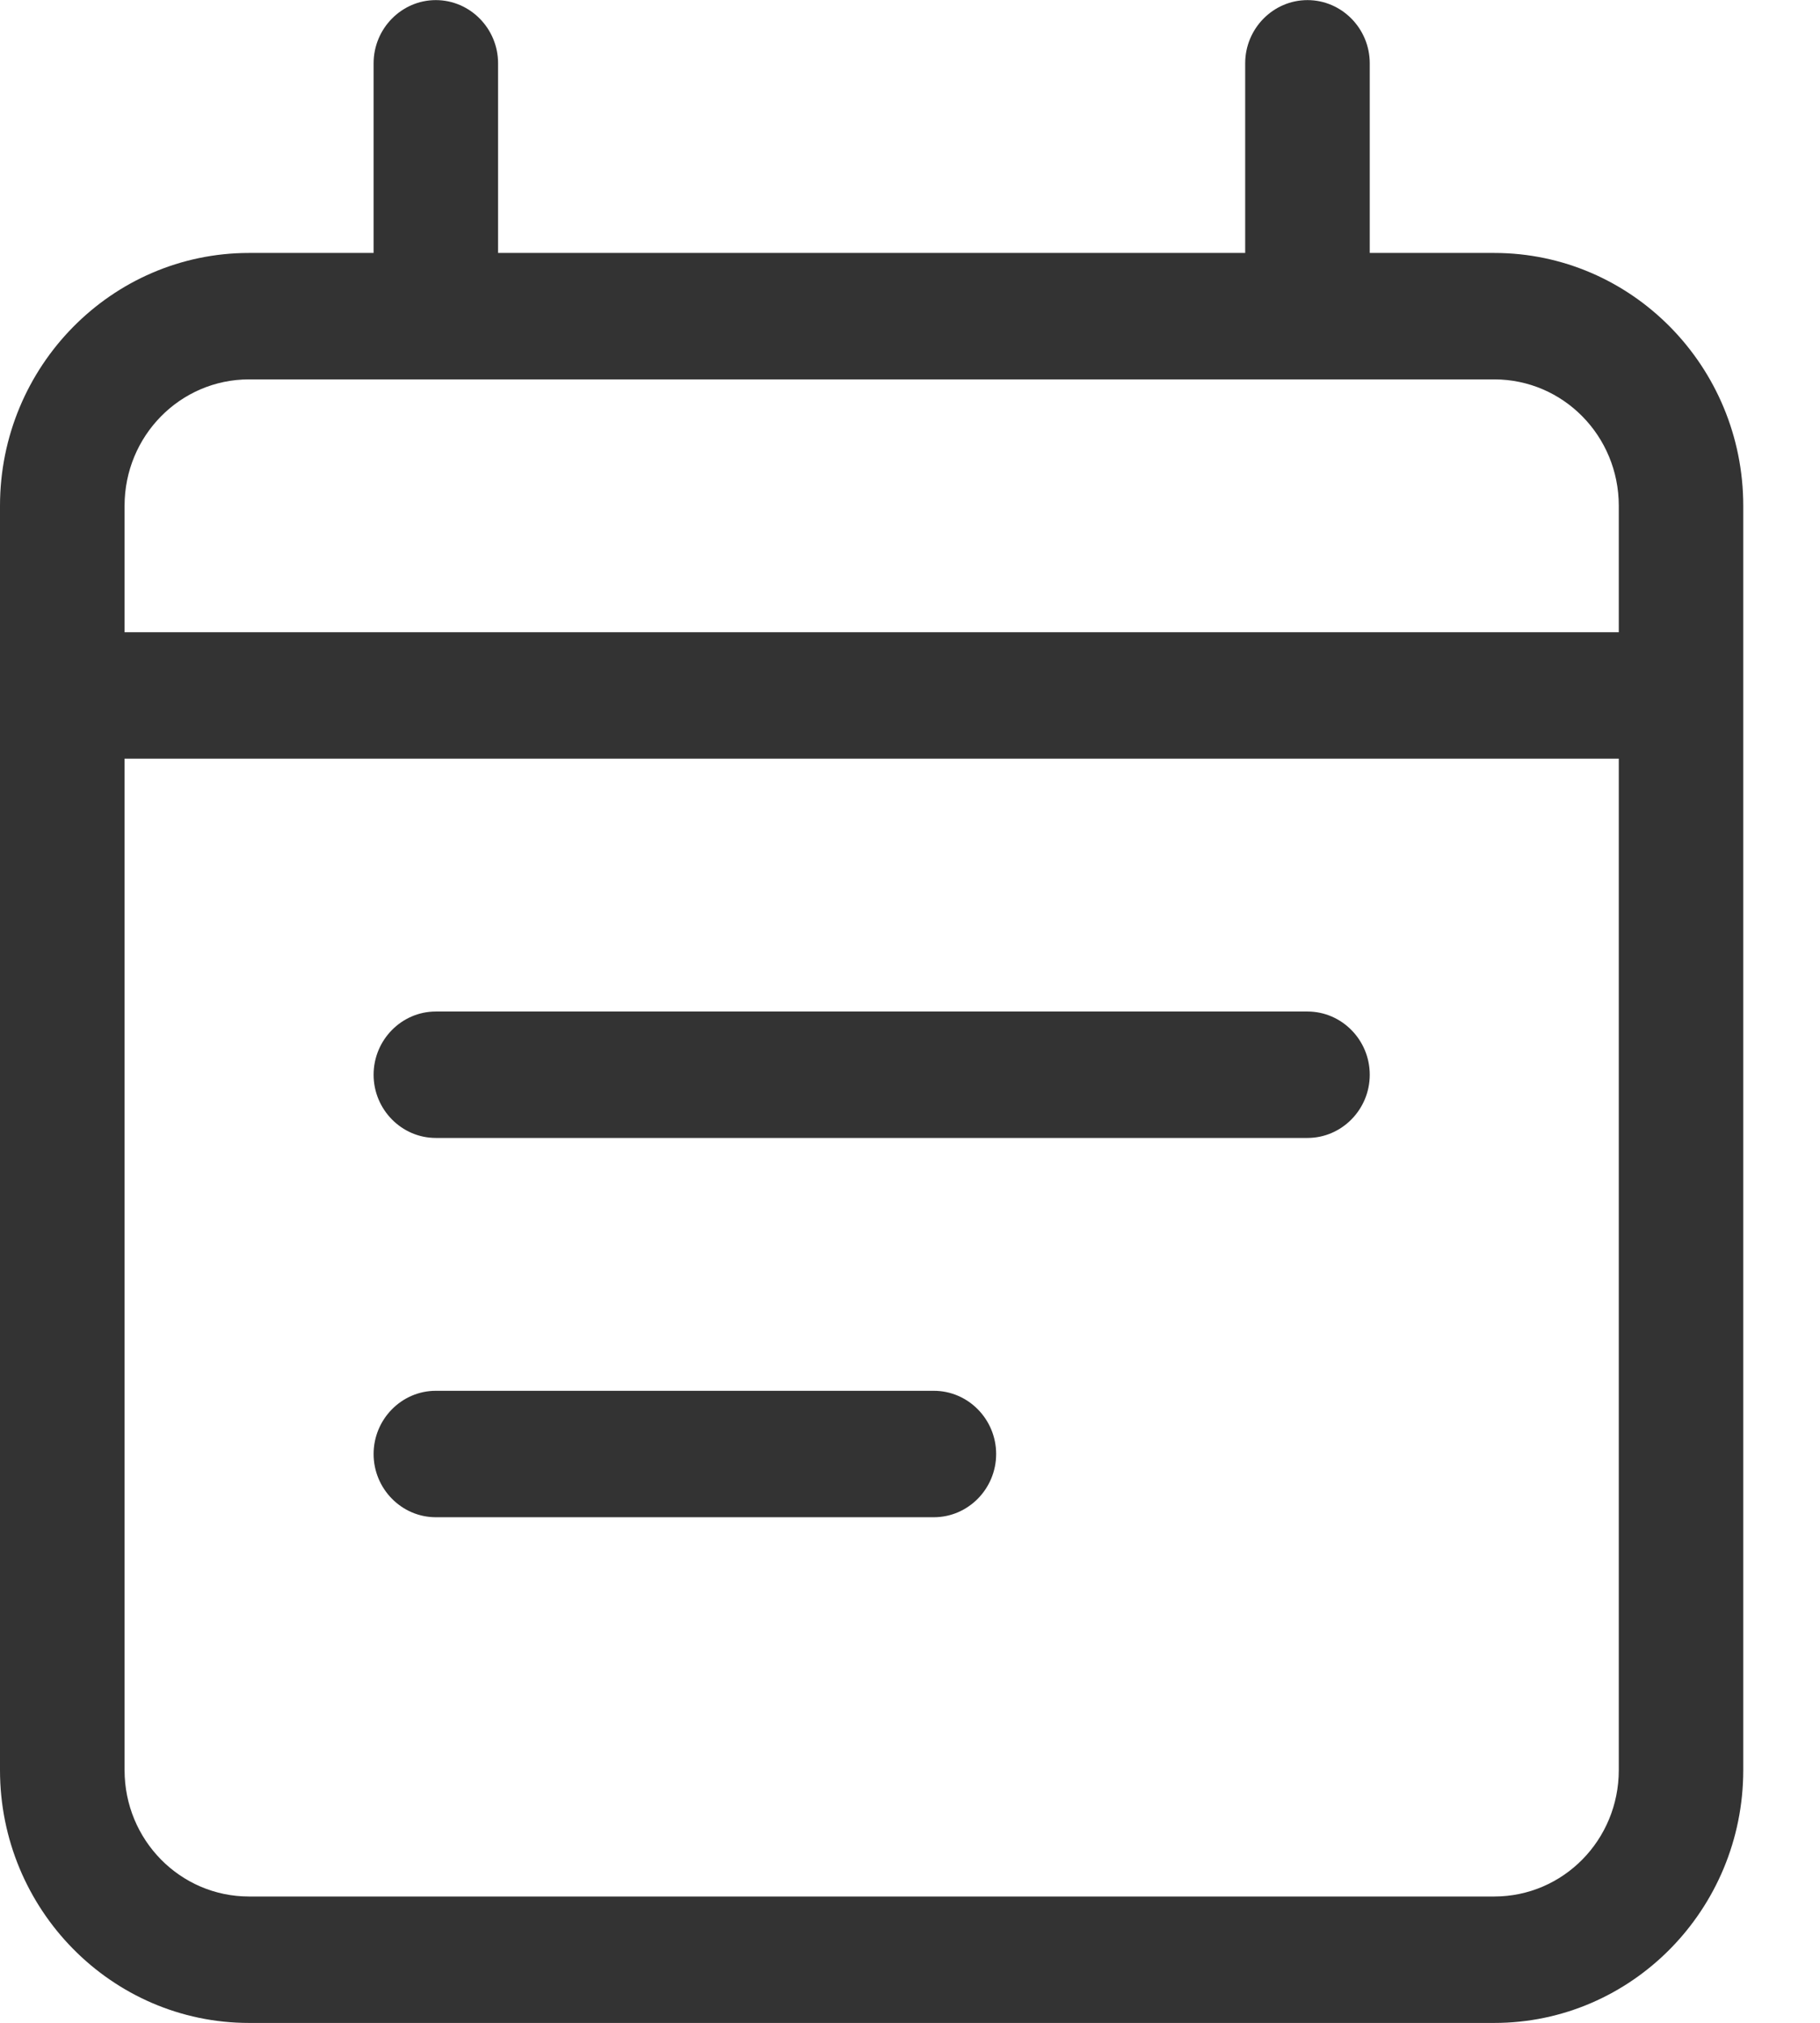 <?xml version="1.0" encoding="UTF-8"?>
<svg xmlns="http://www.w3.org/2000/svg" width="18" height="20" viewBox="0 0 18 20" fill="none">
  <path d="M4.31 0.001C4.649 0.001 4.926 0.282 4.926 0.626V2.501H12.315V0.626C12.315 0.282 12.592 0.001 12.931 0.001C13.27 0.001 13.547 0.282 13.547 0.626V2.501H14.778C16.137 2.501 17.241 3.622 17.241 5.001V6.251V7.501V17.501C17.241 18.88 16.137 20.001 14.778 20.001H2.463C1.105 20.001 0 18.88 0 17.501V7.501V6.251V5.001C0 3.622 1.105 2.501 2.463 2.501H3.695V0.626C3.695 0.282 3.972 0.001 4.31 0.001ZM16.01 7.501H1.232V17.501C1.232 18.192 1.782 18.751 2.463 18.751H14.778C15.46 18.751 16.01 18.192 16.01 17.501V7.501ZM14.778 3.751H2.463C1.782 3.751 1.232 4.31 1.232 5.001V6.251H16.01V5.001C16.01 4.31 15.46 3.751 14.778 3.751ZM3.695 14.376C3.695 14.032 3.972 13.751 4.31 13.751H9.236C9.575 13.751 9.852 14.032 9.852 14.376C9.852 14.72 9.575 15.001 9.236 15.001H4.31C3.972 15.001 3.695 14.72 3.695 14.376ZM4.31 10.001H12.931C13.27 10.001 13.547 10.282 13.547 10.626C13.547 10.97 13.27 11.251 12.931 11.251H4.31C3.972 11.251 3.695 10.97 3.695 10.626C3.695 10.282 3.972 10.001 4.31 10.001Z" fill="#333333"></path>
</svg>
